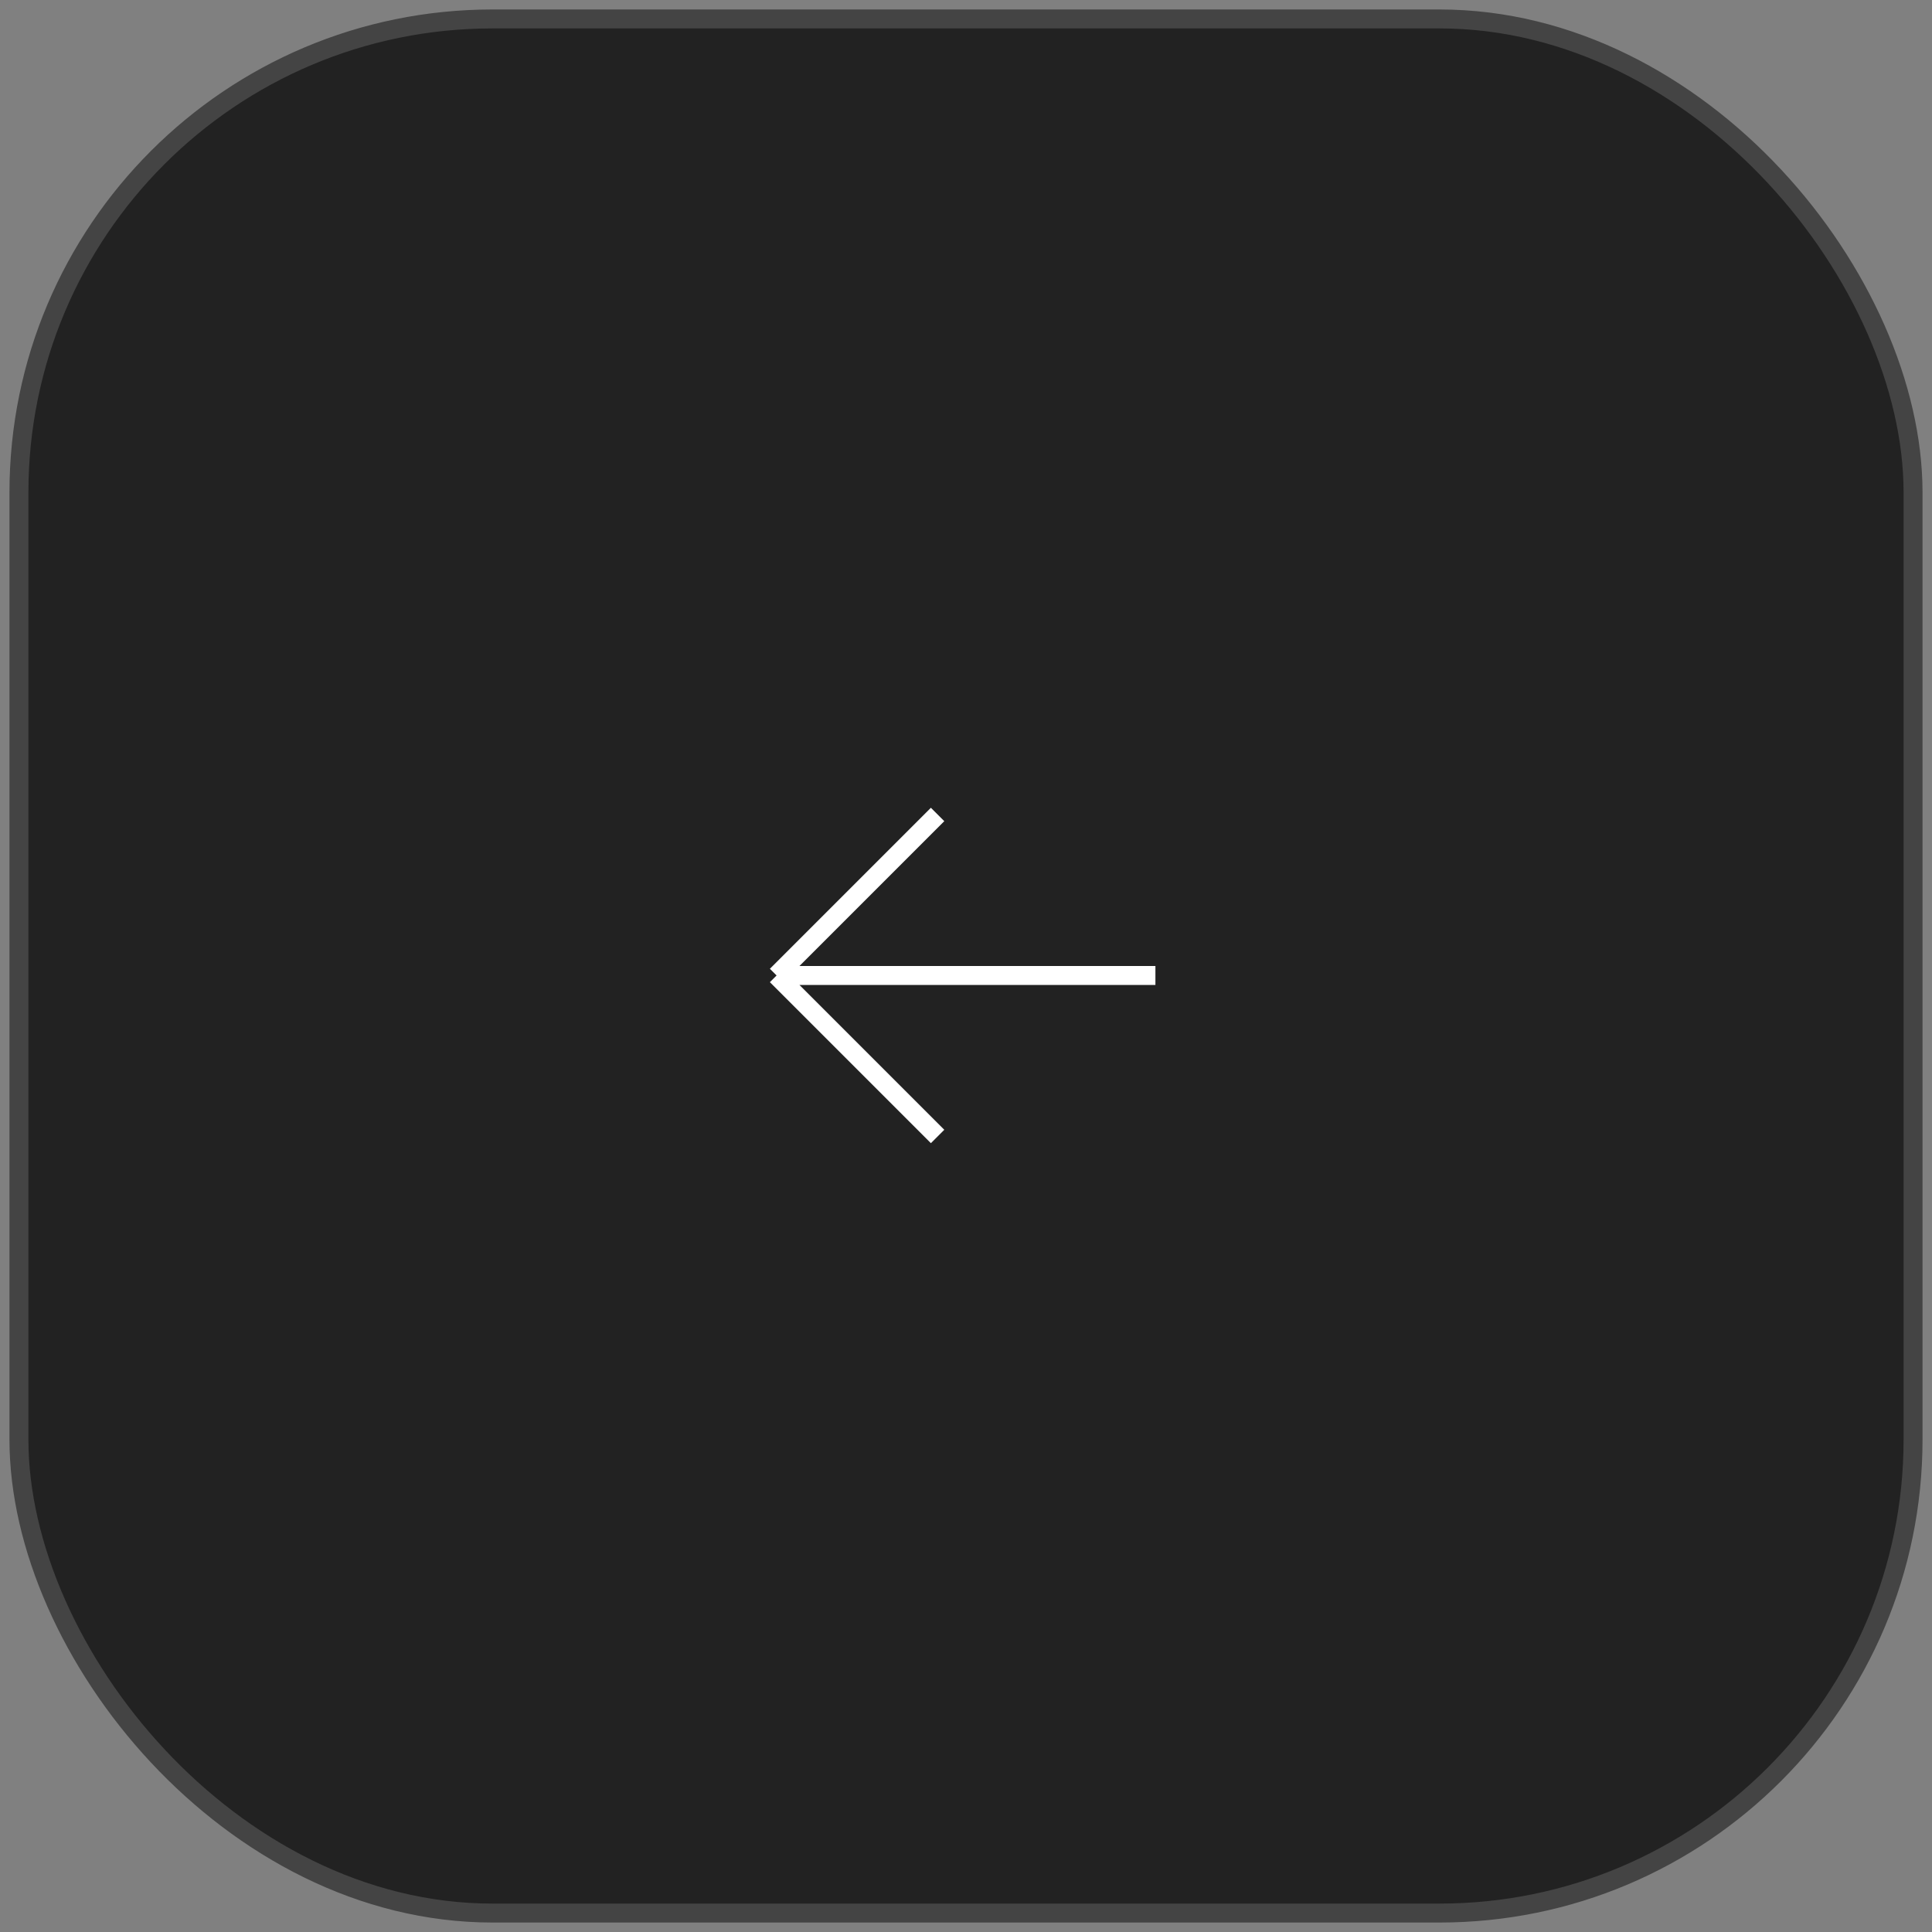 <?xml version="1.0" encoding="UTF-8"?> <svg xmlns="http://www.w3.org/2000/svg" width="102" height="102" viewBox="0 0 102 102" fill="none"><rect x="0" y="0" width="102" height="102" fill="#808080" stroke="none"/><rect x="1" y="1" width="100" height="100" rx="25" fill="#222222" stroke="#444444"></rect><path d="M61 51.5H41M41 51.5L49.5 43M41 51.5L49.5 60" stroke="white"></path></svg> 